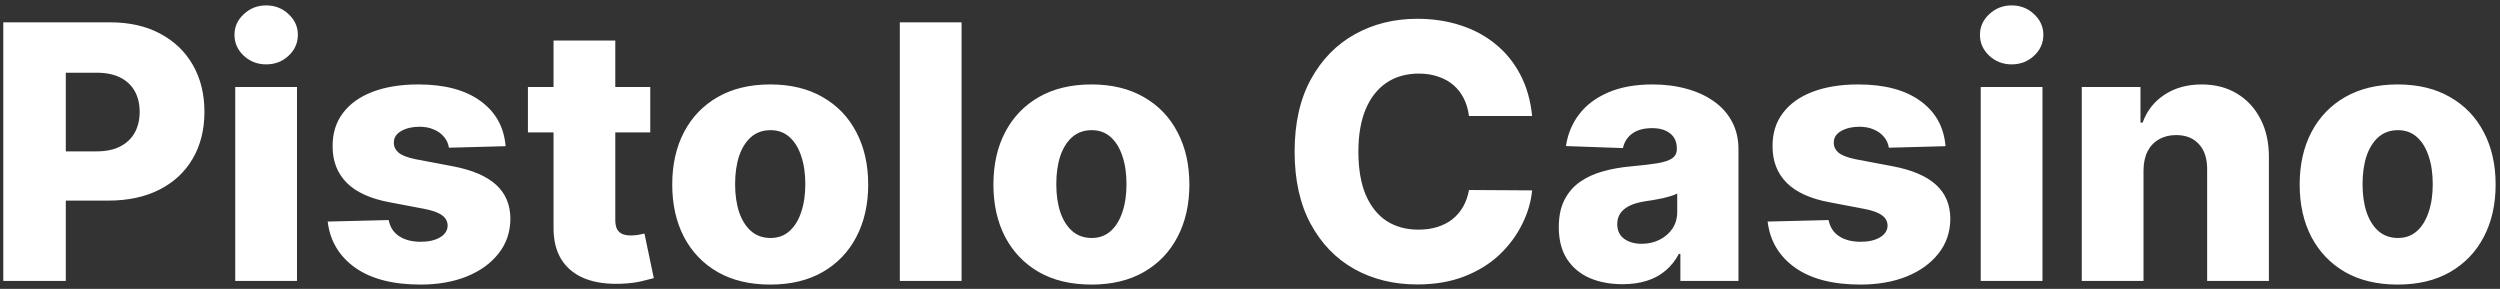 <?xml version="1.0" encoding="UTF-8"?> <svg xmlns="http://www.w3.org/2000/svg" width="450" height="52" viewBox="0 0 450 52" fill="none"><rect x="0" y="0" width="450" height="52" fill="#333333" stroke="none"/><path d="M0.593 50.564V4.019H19.82C23.305 4.019 26.313 4.7 28.843 6.064C31.389 7.412 33.351 9.299 34.729 11.723C36.108 14.132 36.798 16.935 36.798 20.132C36.798 23.344 36.093 26.155 34.684 28.564C33.29 30.958 31.298 32.814 28.707 34.132C26.116 35.45 23.04 36.109 19.479 36.109H7.616V27.246H17.389C19.085 27.246 20.502 26.95 21.639 26.359C22.79 25.768 23.661 24.943 24.252 23.882C24.843 22.806 25.139 21.556 25.139 20.132C25.139 18.693 24.843 17.45 24.252 16.405C23.661 15.344 22.79 14.526 21.639 13.95C20.487 13.375 19.07 13.087 17.389 13.087H11.843V50.564H0.593ZM42.343 50.564V15.655H53.457V50.564H42.343ZM47.911 11.587C46.351 11.587 45.01 11.072 43.889 10.041C42.767 8.996 42.207 7.738 42.207 6.269C42.207 4.814 42.767 3.572 43.889 2.541C45.01 1.496 46.351 0.973 47.911 0.973C49.487 0.973 50.828 1.496 51.934 2.541C53.055 3.572 53.616 4.814 53.616 6.269C53.616 7.738 53.055 8.996 51.934 10.041C50.828 11.072 49.487 11.587 47.911 11.587ZM91.008 26.314L80.803 26.587C80.697 25.859 80.409 25.215 79.94 24.655C79.47 24.079 78.856 23.632 78.099 23.314C77.356 22.981 76.493 22.814 75.508 22.814C74.22 22.814 73.121 23.072 72.212 23.587C71.318 24.102 70.879 24.799 70.894 25.678C70.879 26.359 71.152 26.95 71.712 27.45C72.288 27.95 73.311 28.352 74.781 28.655L81.508 29.928C84.993 30.594 87.584 31.7 89.281 33.246C90.993 34.791 91.856 36.837 91.871 39.382C91.856 41.776 91.144 43.859 89.735 45.632C88.341 47.405 86.432 48.784 84.008 49.769C81.584 50.738 78.811 51.223 75.69 51.223C70.705 51.223 66.773 50.2 63.894 48.155C61.031 46.094 59.394 43.337 58.985 39.882L69.962 39.609C70.205 40.882 70.834 41.852 71.849 42.519C72.864 43.185 74.159 43.519 75.735 43.519C77.159 43.519 78.318 43.253 79.212 42.723C80.106 42.193 80.561 41.488 80.576 40.609C80.561 39.822 80.212 39.193 79.531 38.723C78.849 38.238 77.781 37.859 76.326 37.587L70.235 36.428C66.735 35.791 64.129 34.617 62.417 32.905C60.705 31.178 59.856 28.981 59.871 26.314C59.856 23.981 60.477 21.988 61.735 20.337C62.993 18.67 64.781 17.397 67.099 16.518C69.417 15.64 72.152 15.2 75.303 15.2C80.031 15.2 83.758 16.193 86.485 18.178C89.212 20.147 90.72 22.859 91.008 26.314ZM117.048 15.655V23.837H95.025V15.655H117.048ZM99.638 7.291H110.752V39.587C110.752 40.269 110.858 40.822 111.07 41.246C111.298 41.655 111.623 41.95 112.048 42.132C112.472 42.299 112.979 42.382 113.57 42.382C113.995 42.382 114.442 42.344 114.911 42.269C115.396 42.178 115.76 42.102 116.002 42.041L117.684 50.064C117.154 50.215 116.404 50.405 115.434 50.632C114.479 50.859 113.335 51.003 112.002 51.064C109.396 51.185 107.161 50.882 105.298 50.155C103.449 49.412 102.032 48.261 101.048 46.7C100.078 45.14 99.608 43.178 99.638 40.814V7.291ZM138.638 51.223C134.972 51.223 131.82 50.473 129.184 48.973C126.563 47.458 124.54 45.352 123.116 42.655C121.707 39.943 121.002 36.799 121.002 33.223C121.002 29.632 121.707 26.488 123.116 23.791C124.54 21.079 126.563 18.973 129.184 17.473C131.82 15.958 134.972 15.2 138.638 15.2C142.305 15.2 145.449 15.958 148.07 17.473C150.707 18.973 152.729 21.079 154.138 23.791C155.563 26.488 156.275 29.632 156.275 33.223C156.275 36.799 155.563 39.943 154.138 42.655C152.729 45.352 150.707 47.458 148.07 48.973C145.449 50.473 142.305 51.223 138.638 51.223ZM138.707 42.837C140.04 42.837 141.169 42.428 142.093 41.609C143.017 40.791 143.722 39.655 144.207 38.2C144.707 36.746 144.957 35.064 144.957 33.155C144.957 31.215 144.707 29.518 144.207 28.064C143.722 26.609 143.017 25.473 142.093 24.655C141.169 23.837 140.04 23.428 138.707 23.428C137.328 23.428 136.161 23.837 135.207 24.655C134.267 25.473 133.548 26.609 133.048 28.064C132.563 29.518 132.32 31.215 132.32 33.155C132.32 35.064 132.563 36.746 133.048 38.2C133.548 39.655 134.267 40.791 135.207 41.609C136.161 42.428 137.328 42.837 138.707 42.837ZM173.082 4.019V50.564H161.968V4.019H173.082ZM196.451 51.223C192.784 51.223 189.633 50.473 186.996 48.973C184.375 47.458 182.353 45.352 180.928 42.655C179.519 39.943 178.815 36.799 178.815 33.223C178.815 29.632 179.519 26.488 180.928 23.791C182.353 21.079 184.375 18.973 186.996 17.473C189.633 15.958 192.784 15.2 196.451 15.2C200.118 15.2 203.262 15.958 205.883 17.473C208.519 18.973 210.542 21.079 211.951 23.791C213.375 26.488 214.087 29.632 214.087 33.223C214.087 36.799 213.375 39.943 211.951 42.655C210.542 45.352 208.519 47.458 205.883 48.973C203.262 50.473 200.118 51.223 196.451 51.223ZM196.519 42.837C197.853 42.837 198.981 42.428 199.906 41.609C200.83 40.791 201.534 39.655 202.019 38.2C202.519 36.746 202.769 35.064 202.769 33.155C202.769 31.215 202.519 29.518 202.019 28.064C201.534 26.609 200.83 25.473 199.906 24.655C198.981 23.837 197.853 23.428 196.519 23.428C195.14 23.428 193.974 23.837 193.019 24.655C192.08 25.473 191.36 26.609 190.86 28.064C190.375 29.518 190.133 31.215 190.133 33.155C190.133 35.064 190.375 36.746 190.86 38.2C191.36 39.655 192.08 40.791 193.019 41.609C193.974 42.428 195.14 42.837 196.519 42.837ZM275.781 20.882H264.417C264.265 19.715 263.955 18.662 263.485 17.723C263.015 16.784 262.394 15.981 261.621 15.314C260.849 14.647 259.932 14.14 258.871 13.791C257.826 13.428 256.667 13.246 255.394 13.246C253.137 13.246 251.19 13.799 249.553 14.905C247.932 16.011 246.682 17.609 245.803 19.7C244.94 21.791 244.508 24.322 244.508 27.291C244.508 30.382 244.947 32.973 245.826 35.064C246.72 37.14 247.97 38.708 249.576 39.769C251.197 40.814 253.114 41.337 255.326 41.337C256.568 41.337 257.697 41.178 258.712 40.859C259.743 40.541 260.644 40.079 261.417 39.473C262.205 38.852 262.849 38.102 263.349 37.223C263.864 36.329 264.22 35.322 264.417 34.2L275.781 34.269C275.584 36.329 274.985 38.359 273.985 40.359C273 42.359 271.644 44.185 269.917 45.837C268.19 47.473 266.084 48.776 263.599 49.746C261.129 50.715 258.296 51.2 255.099 51.2C250.887 51.2 247.114 50.276 243.781 48.428C240.462 46.564 237.841 43.852 235.917 40.291C233.993 36.731 233.031 32.397 233.031 27.291C233.031 22.17 234.008 17.829 235.962 14.268C237.917 10.708 240.561 8.003 243.894 6.155C247.228 4.306 250.962 3.382 255.099 3.382C257.917 3.382 260.523 3.776 262.917 4.564C265.311 5.337 267.417 6.473 269.235 7.973C271.053 9.458 272.531 11.284 273.667 13.45C274.803 15.617 275.508 18.094 275.781 20.882ZM292.059 51.155C289.832 51.155 287.854 50.784 286.127 50.041C284.415 49.284 283.059 48.147 282.059 46.632C281.074 45.102 280.582 43.185 280.582 40.882C280.582 38.943 280.923 37.306 281.604 35.973C282.286 34.64 283.226 33.556 284.423 32.723C285.62 31.89 286.998 31.261 288.559 30.837C290.12 30.397 291.786 30.102 293.559 29.95C295.544 29.768 297.142 29.579 298.354 29.382C299.567 29.17 300.445 28.875 300.991 28.496C301.551 28.102 301.832 27.549 301.832 26.837V26.723C301.832 25.556 301.43 24.655 300.627 24.018C299.824 23.382 298.741 23.064 297.377 23.064C295.907 23.064 294.726 23.382 293.832 24.018C292.938 24.655 292.37 25.534 292.127 26.655L281.877 26.291C282.18 24.17 282.96 22.276 284.218 20.609C285.491 18.928 287.233 17.609 289.445 16.655C291.673 15.685 294.347 15.2 297.468 15.2C299.695 15.2 301.748 15.466 303.627 15.996C305.506 16.511 307.142 17.268 308.536 18.268C309.93 19.253 311.006 20.465 311.763 21.905C312.536 23.344 312.923 24.988 312.923 26.837V50.564H302.468V45.7H302.195C301.574 46.882 300.779 47.882 299.809 48.7C298.854 49.519 297.726 50.132 296.423 50.541C295.135 50.95 293.68 51.155 292.059 51.155ZM295.491 43.882C296.688 43.882 297.763 43.64 298.718 43.155C299.688 42.67 300.46 42.003 301.036 41.155C301.612 40.291 301.9 39.291 301.9 38.155V34.837C301.582 35.003 301.195 35.155 300.741 35.291C300.301 35.428 299.817 35.556 299.286 35.678C298.756 35.799 298.21 35.905 297.65 35.996C297.089 36.087 296.551 36.17 296.036 36.246C294.991 36.412 294.097 36.67 293.354 37.019C292.627 37.367 292.067 37.822 291.673 38.382C291.294 38.928 291.104 39.579 291.104 40.337C291.104 41.488 291.513 42.367 292.332 42.973C293.165 43.579 294.218 43.882 295.491 43.882ZM350.195 26.314L339.991 26.587C339.885 25.859 339.597 25.215 339.127 24.655C338.657 24.079 338.044 23.632 337.286 23.314C336.544 22.981 335.68 22.814 334.695 22.814C333.407 22.814 332.309 23.072 331.4 23.587C330.506 24.102 330.067 24.799 330.082 25.678C330.067 26.359 330.339 26.95 330.9 27.45C331.476 27.95 332.498 28.352 333.968 28.655L340.695 29.928C344.18 30.594 346.771 31.7 348.468 33.246C350.18 34.791 351.044 36.837 351.059 39.382C351.044 41.776 350.332 43.859 348.923 45.632C347.529 47.405 345.62 48.784 343.195 49.769C340.771 50.738 337.998 51.223 334.877 51.223C329.892 51.223 325.96 50.2 323.082 48.155C320.218 46.094 318.582 43.337 318.173 39.882L329.15 39.609C329.392 40.882 330.021 41.852 331.036 42.519C332.051 43.185 333.347 43.519 334.923 43.519C336.347 43.519 337.506 43.253 338.4 42.723C339.294 42.193 339.748 41.488 339.763 40.609C339.748 39.822 339.4 39.193 338.718 38.723C338.036 38.238 336.968 37.859 335.513 37.587L329.423 36.428C325.923 35.791 323.317 34.617 321.604 32.905C319.892 31.178 319.044 28.981 319.059 26.314C319.044 23.981 319.665 21.988 320.923 20.337C322.18 18.67 323.968 17.397 326.286 16.518C328.604 15.64 331.339 15.2 334.491 15.2C339.218 15.2 342.945 16.193 345.673 18.178C348.4 20.147 349.907 22.859 350.195 26.314ZM356.531 50.564V15.655H367.644V50.564H356.531ZM362.099 11.587C360.538 11.587 359.197 11.072 358.076 10.041C356.955 8.996 356.394 7.738 356.394 6.269C356.394 4.814 356.955 3.572 358.076 2.541C359.197 1.496 360.538 0.973 362.099 0.973C363.674 0.973 365.015 1.496 366.121 2.541C367.243 3.572 367.803 4.814 367.803 6.269C367.803 7.738 367.243 8.996 366.121 10.041C365.015 11.072 363.674 11.587 362.099 11.587ZM385.832 30.655V50.564H374.718V15.655H385.286V22.064H385.673C386.445 19.928 387.763 18.253 389.627 17.041C391.491 15.814 393.71 15.2 396.286 15.2C398.741 15.2 400.87 15.753 402.673 16.859C404.491 17.95 405.9 19.481 406.9 21.45C407.915 23.405 408.415 25.693 408.4 28.314V50.564H397.286V30.496C397.301 28.556 396.809 27.041 395.809 25.95C394.824 24.859 393.453 24.314 391.695 24.314C390.529 24.314 389.498 24.572 388.604 25.087C387.726 25.587 387.044 26.306 386.559 27.246C386.089 28.185 385.847 29.322 385.832 30.655ZM431.576 51.223C427.909 51.223 424.758 50.473 422.121 48.973C419.5 47.458 417.478 45.352 416.053 42.655C414.644 39.943 413.94 36.799 413.94 33.223C413.94 29.632 414.644 26.488 416.053 23.791C417.478 21.079 419.5 18.973 422.121 17.473C424.758 15.958 427.909 15.2 431.576 15.2C435.243 15.2 438.387 15.958 441.008 17.473C443.644 18.973 445.667 21.079 447.076 23.791C448.5 26.488 449.212 29.632 449.212 33.223C449.212 36.799 448.5 39.943 447.076 42.655C445.667 45.352 443.644 47.458 441.008 48.973C438.387 50.473 435.243 51.223 431.576 51.223ZM431.644 42.837C432.978 42.837 434.106 42.428 435.031 41.609C435.955 40.791 436.659 39.655 437.144 38.2C437.644 36.746 437.894 35.064 437.894 33.155C437.894 31.215 437.644 29.518 437.144 28.064C436.659 26.609 435.955 25.473 435.031 24.655C434.106 23.837 432.978 23.428 431.644 23.428C430.265 23.428 429.099 23.837 428.144 24.655C427.205 25.473 426.485 26.609 425.985 28.064C425.5 29.518 425.258 31.215 425.258 33.155C425.258 35.064 425.5 36.746 425.985 38.2C426.485 39.655 427.205 40.791 428.144 41.609C429.099 42.428 430.265 42.837 431.644 42.837Z" fill="white"></path></svg> 